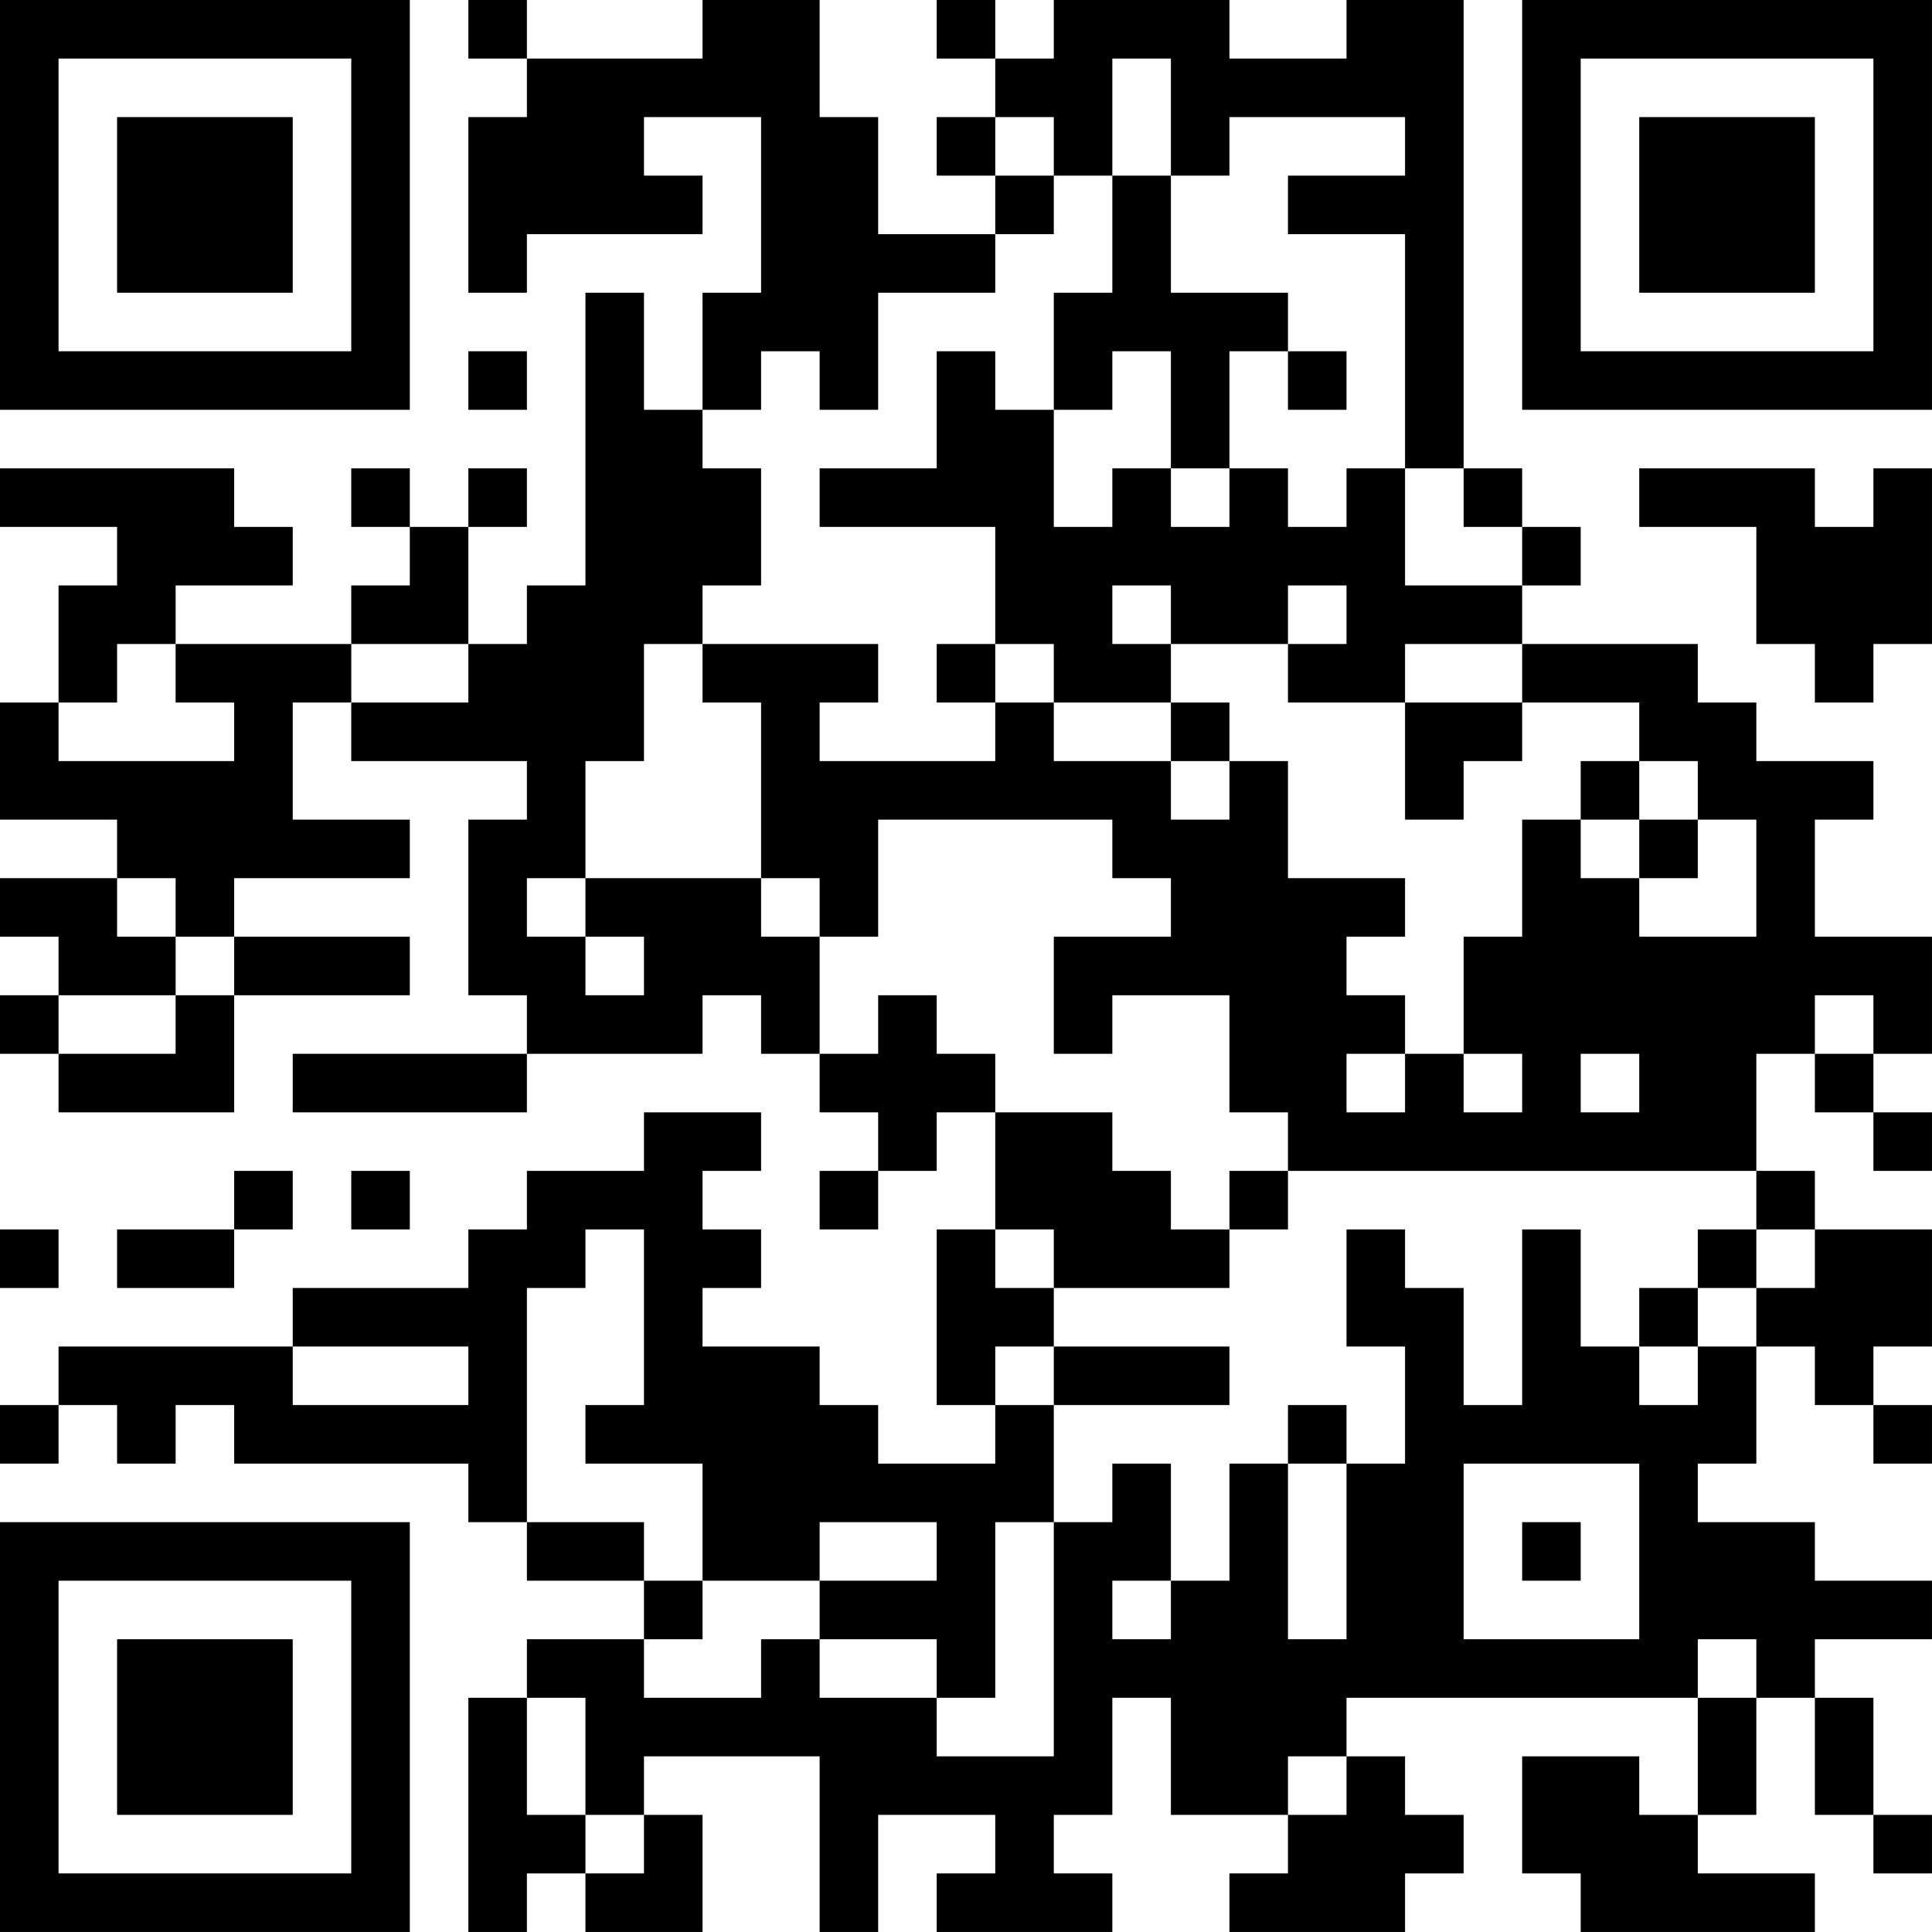 <?xml version="1.0" encoding="UTF-8"?>
<svg xmlns="http://www.w3.org/2000/svg" version="1.1" width="400" height="400" viewBox="0 0 400 400"><rect x="0" y="0" width="400" height="400" fill="#ffffff"/><g transform="scale(12.121)"><g transform="translate(0,0)"><path fill-rule="evenodd" d="M8 0L8 1L9 1L9 2L8 2L8 5L9 5L9 4L12 4L12 3L11 3L11 2L13 2L13 5L12 5L12 7L11 7L11 5L10 5L10 10L9 10L9 11L8 11L8 9L9 9L9 8L8 8L8 9L7 9L7 8L6 8L6 9L7 9L7 10L6 10L6 11L3 11L3 10L5 10L5 9L4 9L4 8L0 8L0 9L2 9L2 10L1 10L1 12L0 12L0 14L2 14L2 15L0 15L0 16L1 16L1 17L0 17L0 18L1 18L1 19L4 19L4 17L7 17L7 16L4 16L4 15L7 15L7 14L5 14L5 12L6 12L6 13L9 13L9 14L8 14L8 17L9 17L9 18L5 18L5 19L9 19L9 18L12 18L12 17L13 17L13 18L14 18L14 19L15 19L15 20L14 20L14 21L15 21L15 20L16 20L16 19L17 19L17 21L16 21L16 24L17 24L17 25L15 25L15 24L14 24L14 23L12 23L12 22L13 22L13 21L12 21L12 20L13 20L13 19L11 19L11 20L9 20L9 21L8 21L8 22L5 22L5 23L1 23L1 24L0 24L0 25L1 25L1 24L2 24L2 25L3 25L3 24L4 24L4 25L8 25L8 26L9 26L9 27L11 27L11 28L9 28L9 29L8 29L8 33L9 33L9 32L10 32L10 33L12 33L12 31L11 31L11 30L14 30L14 33L15 33L15 31L17 31L17 32L16 32L16 33L19 33L19 32L18 32L18 31L19 31L19 29L20 29L20 31L22 31L22 32L21 32L21 33L24 33L24 32L25 32L25 31L24 31L24 30L23 30L23 29L29 29L29 31L28 31L28 30L26 30L26 32L27 32L27 33L31 33L31 32L29 32L29 31L30 31L30 29L31 29L31 31L32 31L32 32L33 32L33 31L32 31L32 29L31 29L31 28L33 28L33 27L31 27L31 26L29 26L29 25L30 25L30 23L31 23L31 24L32 24L32 25L33 25L33 24L32 24L32 23L33 23L33 21L31 21L31 20L30 20L30 18L31 18L31 19L32 19L32 20L33 20L33 19L32 19L32 18L33 18L33 16L31 16L31 14L32 14L32 13L30 13L30 12L29 12L29 11L26 11L26 10L27 10L27 9L26 9L26 8L25 8L25 0L23 0L23 1L21 1L21 0L18 0L18 1L17 1L17 0L16 0L16 1L17 1L17 2L16 2L16 3L17 3L17 4L15 4L15 2L14 2L14 0L12 0L12 1L9 1L9 0ZM19 1L19 3L18 3L18 2L17 2L17 3L18 3L18 4L17 4L17 5L15 5L15 7L14 7L14 6L13 6L13 7L12 7L12 8L13 8L13 10L12 10L12 11L11 11L11 13L10 13L10 15L9 15L9 16L10 16L10 17L11 17L11 16L10 16L10 15L13 15L13 16L14 16L14 18L15 18L15 17L16 17L16 18L17 18L17 19L19 19L19 20L20 20L20 21L21 21L21 22L18 22L18 21L17 21L17 22L18 22L18 23L17 23L17 24L18 24L18 26L17 26L17 29L16 29L16 28L14 28L14 27L16 27L16 26L14 26L14 27L12 27L12 25L10 25L10 24L11 24L11 21L10 21L10 22L9 22L9 26L11 26L11 27L12 27L12 28L11 28L11 29L13 29L13 28L14 28L14 29L16 29L16 30L18 30L18 26L19 26L19 25L20 25L20 27L19 27L19 28L20 28L20 27L21 27L21 25L22 25L22 28L23 28L23 25L24 25L24 23L23 23L23 21L24 21L24 22L25 22L25 24L26 24L26 21L27 21L27 23L28 23L28 24L29 24L29 23L30 23L30 22L31 22L31 21L30 21L30 20L22 20L22 19L21 19L21 17L19 17L19 18L18 18L18 16L20 16L20 15L19 15L19 14L15 14L15 16L14 16L14 15L13 15L13 12L12 12L12 11L15 11L15 12L14 12L14 13L17 13L17 12L18 12L18 13L20 13L20 14L21 14L21 13L22 13L22 15L24 15L24 16L23 16L23 17L24 17L24 18L23 18L23 19L24 19L24 18L25 18L25 19L26 19L26 18L25 18L25 16L26 16L26 14L27 14L27 15L28 15L28 16L30 16L30 14L29 14L29 13L28 13L28 12L26 12L26 11L24 11L24 12L22 12L22 11L23 11L23 10L22 10L22 11L20 11L20 10L19 10L19 11L20 11L20 12L18 12L18 11L17 11L17 9L14 9L14 8L16 8L16 6L17 6L17 7L18 7L18 9L19 9L19 8L20 8L20 9L21 9L21 8L22 8L22 9L23 9L23 8L24 8L24 10L26 10L26 9L25 9L25 8L24 8L24 4L22 4L22 3L24 3L24 2L21 2L21 3L20 3L20 1ZM19 3L19 5L18 5L18 7L19 7L19 6L20 6L20 8L21 8L21 6L22 6L22 7L23 7L23 6L22 6L22 5L20 5L20 3ZM8 6L8 7L9 7L9 6ZM28 8L28 9L30 9L30 11L31 11L31 12L32 12L32 11L33 11L33 8L32 8L32 9L31 9L31 8ZM2 11L2 12L1 12L1 13L4 13L4 12L3 12L3 11ZM6 11L6 12L8 12L8 11ZM16 11L16 12L17 12L17 11ZM20 12L20 13L21 13L21 12ZM24 12L24 14L25 14L25 13L26 13L26 12ZM27 13L27 14L28 14L28 15L29 15L29 14L28 14L28 13ZM2 15L2 16L3 16L3 17L1 17L1 18L3 18L3 17L4 17L4 16L3 16L3 15ZM31 17L31 18L32 18L32 17ZM27 18L27 19L28 19L28 18ZM4 20L4 21L2 21L2 22L4 22L4 21L5 21L5 20ZM6 20L6 21L7 21L7 20ZM21 20L21 21L22 21L22 20ZM0 21L0 22L1 22L1 21ZM29 21L29 22L28 22L28 23L29 23L29 22L30 22L30 21ZM5 23L5 24L8 24L8 23ZM18 23L18 24L21 24L21 23ZM22 24L22 25L23 25L23 24ZM25 25L25 28L28 28L28 25ZM26 26L26 27L27 27L27 26ZM29 28L29 29L30 29L30 28ZM9 29L9 31L10 31L10 32L11 32L11 31L10 31L10 29ZM22 30L22 31L23 31L23 30ZM0 0L0 7L7 7L7 0ZM1 1L1 6L6 6L6 1ZM2 2L2 5L5 5L5 2ZM26 0L26 7L33 7L33 0ZM27 1L27 6L32 6L32 1ZM28 2L28 5L31 5L31 2ZM0 26L0 33L7 33L7 26ZM1 27L1 32L6 32L6 27ZM2 28L2 31L5 31L5 28Z" fill="#000000"/></g></g></svg>
